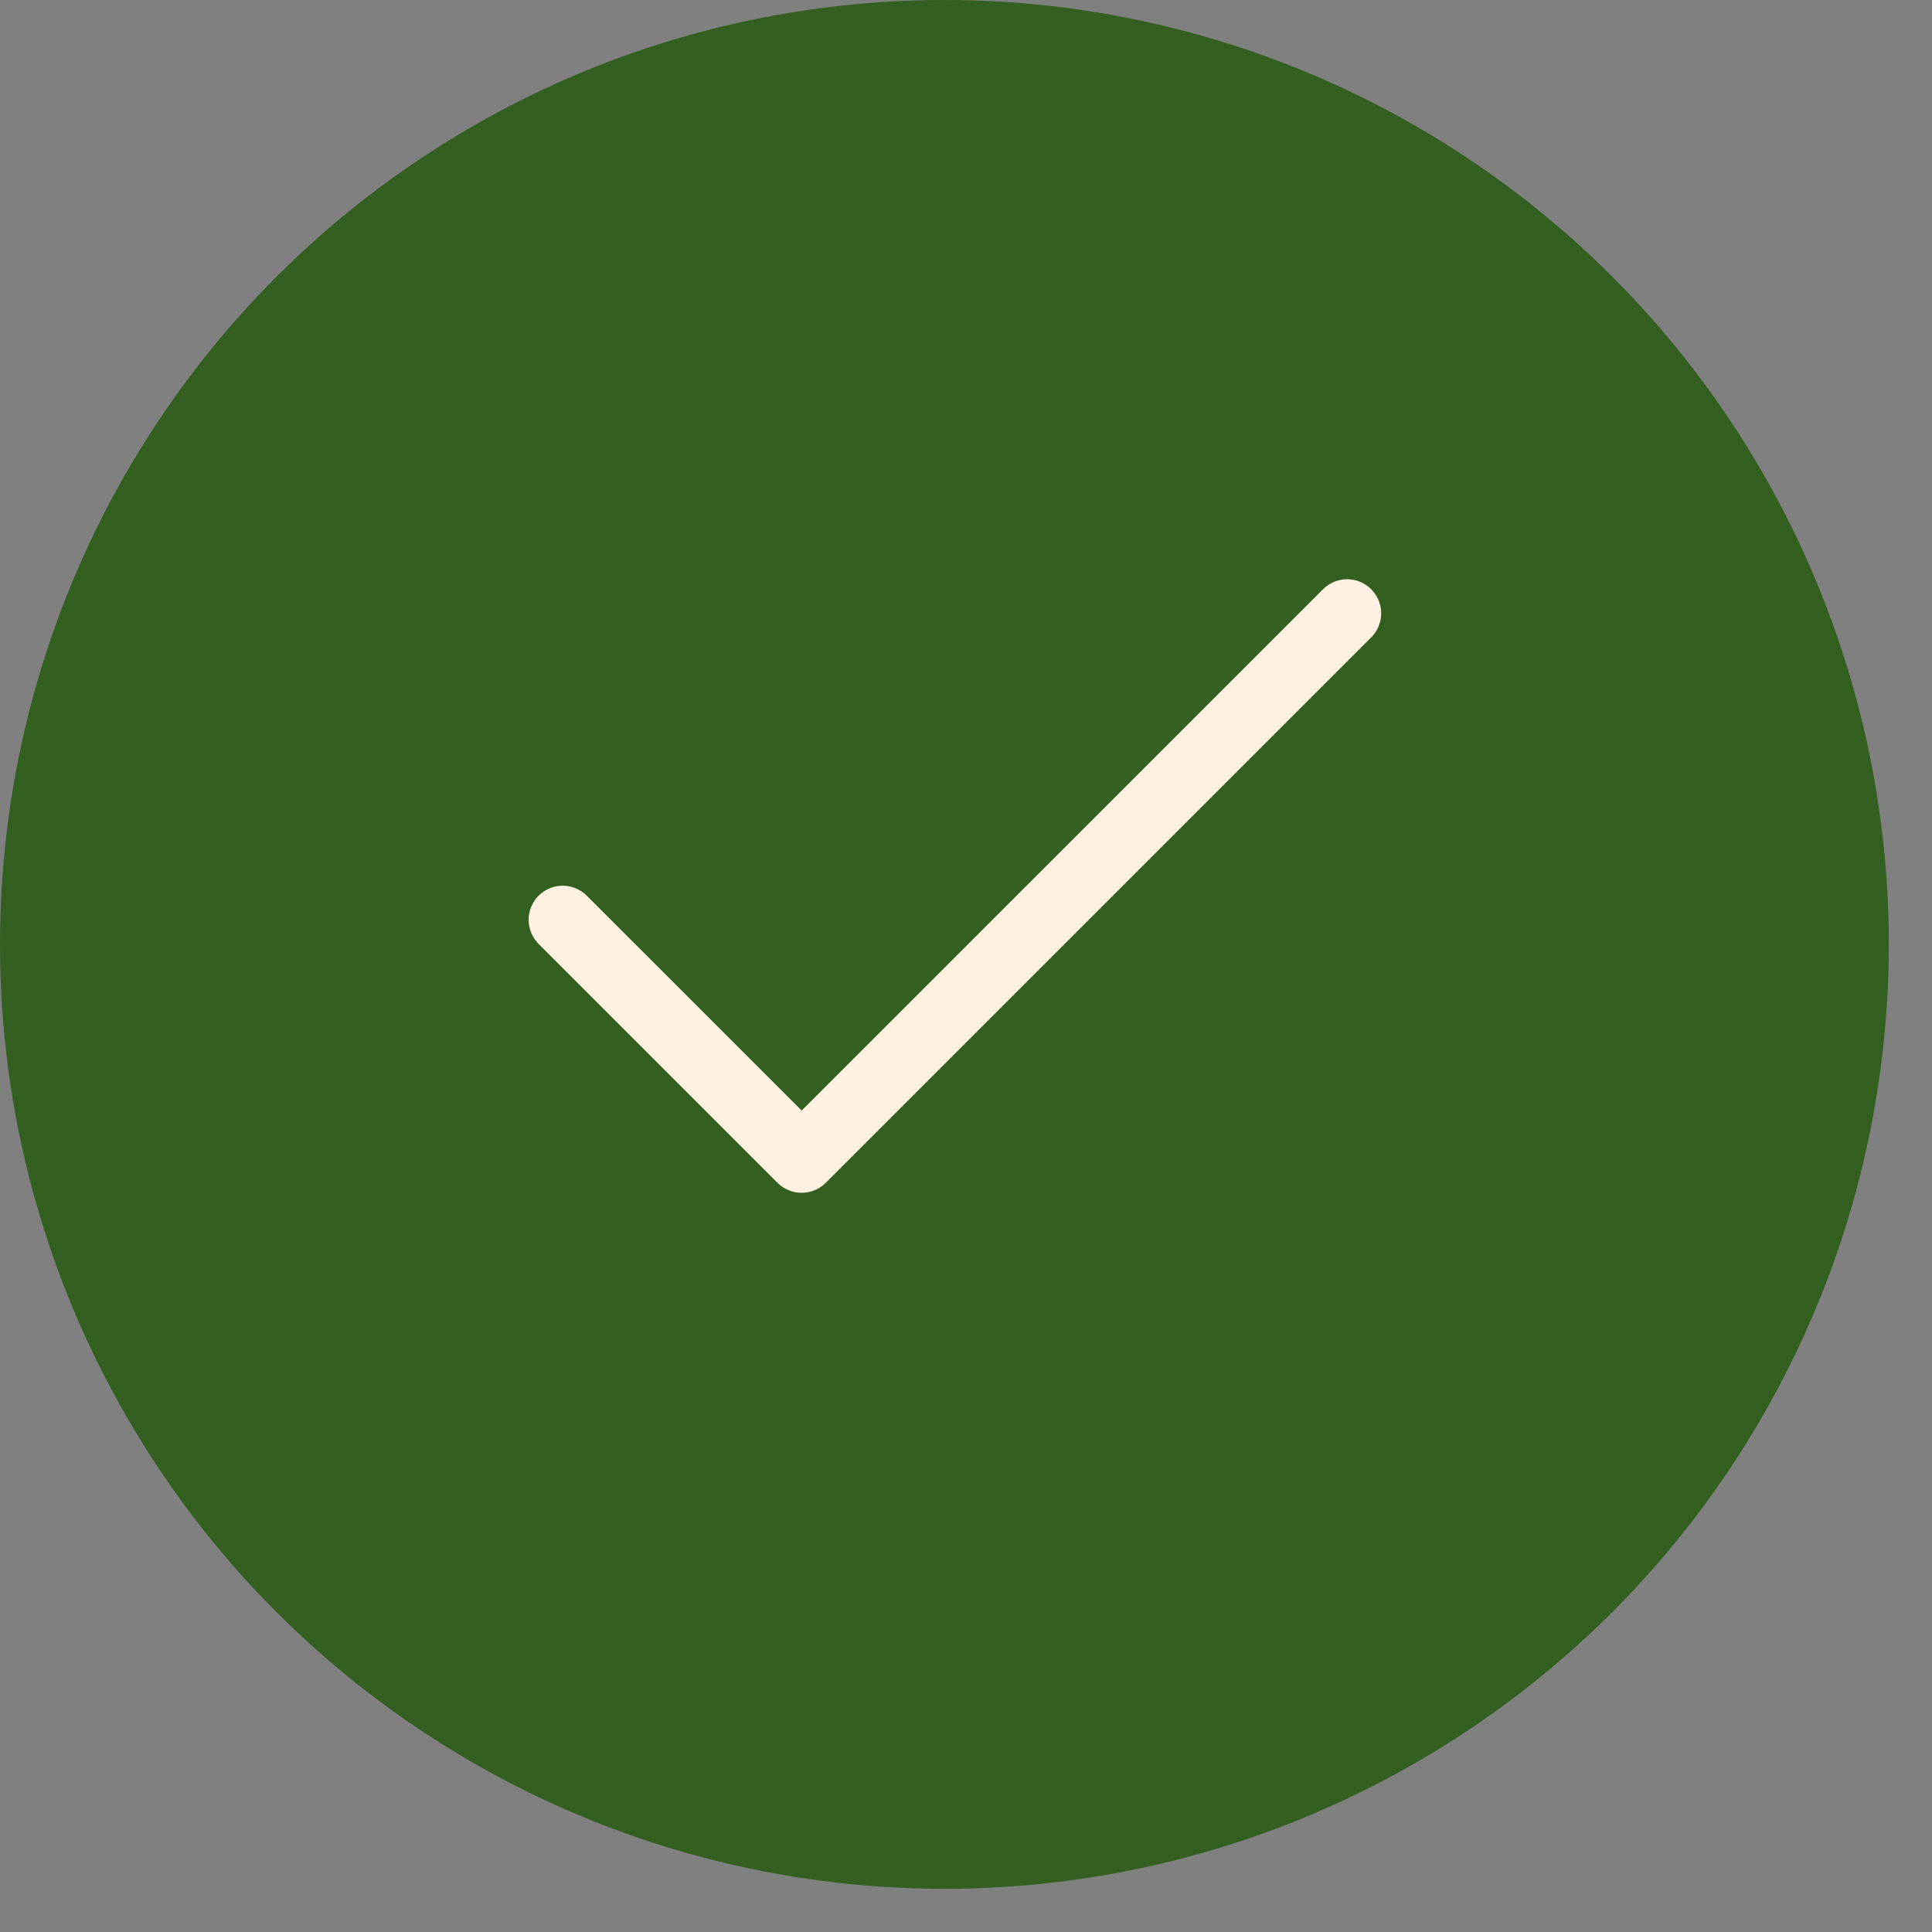 <?xml version="1.0" encoding="UTF-8"?> <svg xmlns="http://www.w3.org/2000/svg" width="28" height="28" viewBox="0 0 28 28" fill="none"><rect x="0" y="0" width="28" height="28" fill="#808080" stroke="none"/><circle cx="13.687" cy="13.687" r="13.687" fill="#335F20"></circle><g clip-path="url(#clip0_157_10)"><path d="M19.509 8.395C19.38 8.399 19.259 8.453 19.169 8.545L11.618 16.095L8.511 12.988C8.466 12.941 8.411 12.903 8.351 12.877C8.291 12.851 8.226 12.837 8.16 12.836C8.094 12.836 8.029 12.848 7.968 12.873C7.907 12.898 7.852 12.935 7.806 12.981C7.759 13.027 7.723 13.083 7.698 13.144C7.673 13.204 7.66 13.27 7.661 13.335C7.662 13.401 7.676 13.466 7.702 13.526C7.728 13.586 7.766 13.641 7.813 13.687L11.269 17.143C11.362 17.235 11.487 17.287 11.618 17.287C11.749 17.287 11.875 17.235 11.967 17.143L19.867 9.243C19.939 9.173 19.987 9.084 20.007 8.987C20.027 8.889 20.017 8.788 19.978 8.696C19.939 8.605 19.873 8.527 19.79 8.473C19.706 8.419 19.608 8.392 19.509 8.395Z" fill="#FEF1E1"></path></g><defs><clipPath id="clip0_157_10"><rect width="14.812" height="14.812" fill="white" transform="translate(6.188 5.438)"></rect></clipPath></defs></svg> 